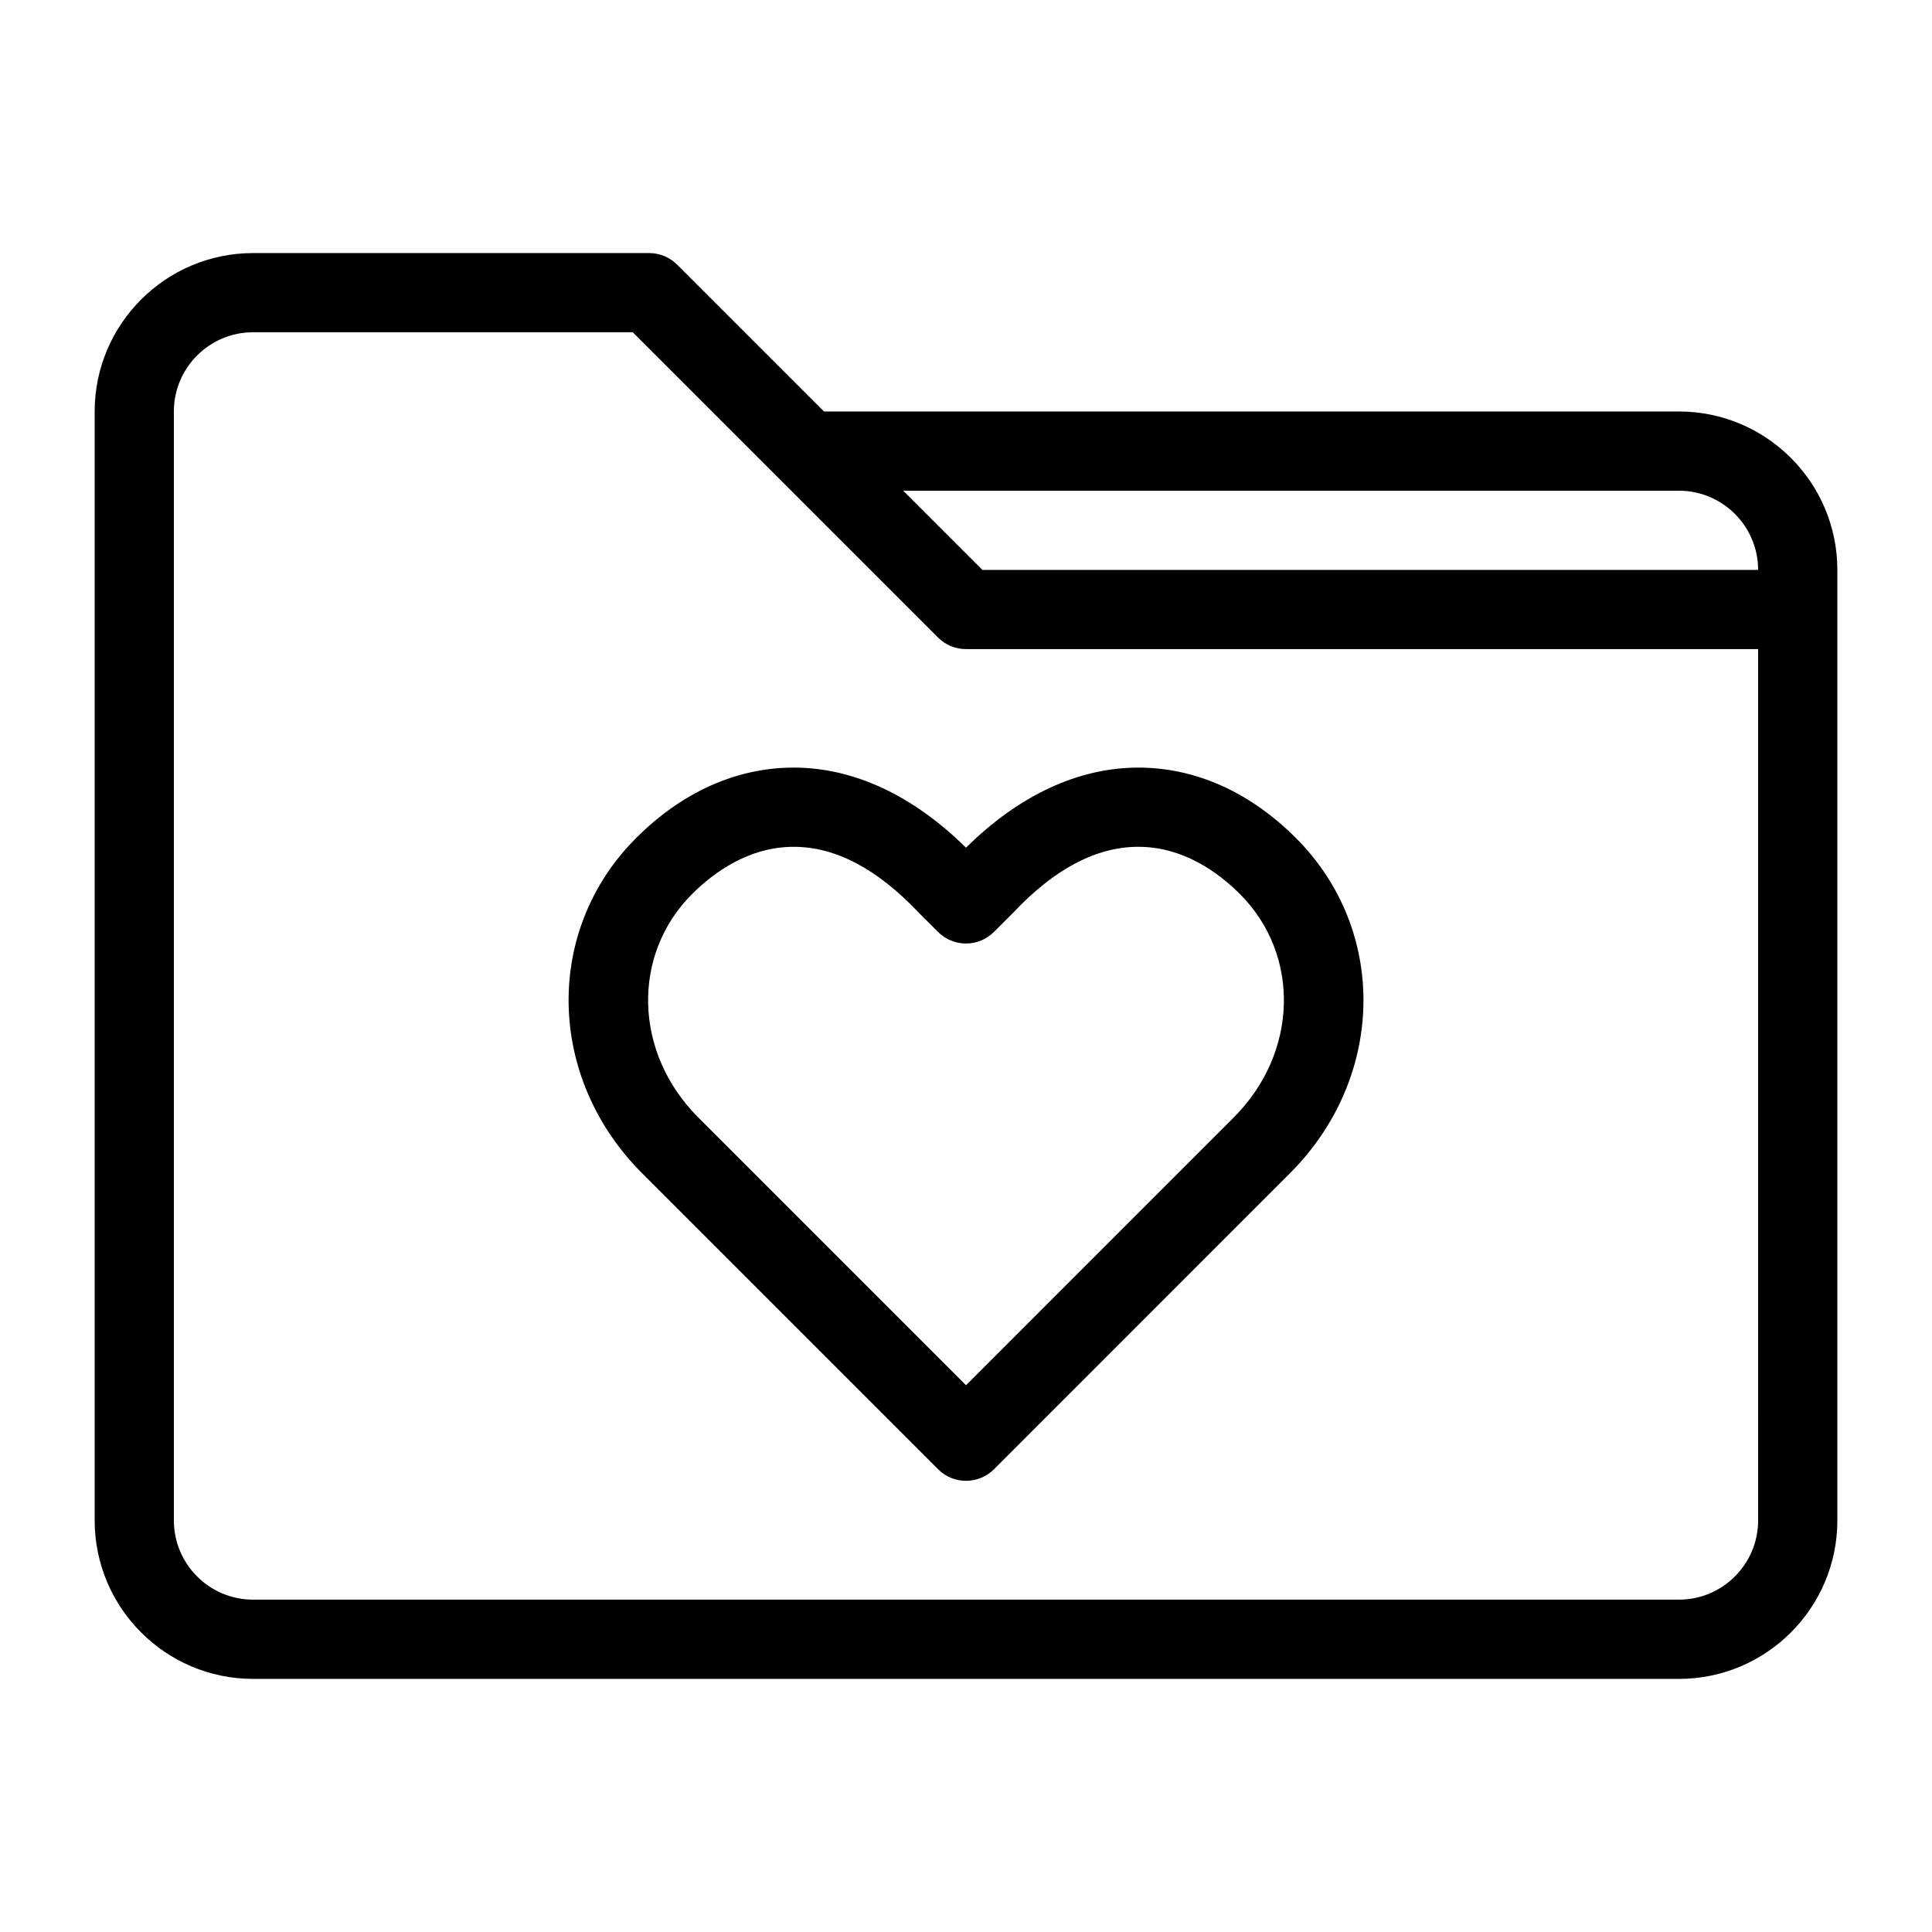 <?xml version="1.0" encoding="UTF-8"?>
<!-- Uploaded to: SVG Repo, www.svgrepo.com, Generator: SVG Repo Mixer Tools -->
<svg fill="#000000" width="800px" height="800px" version="1.1" viewBox="144 144 512 512" xmlns="http://www.w3.org/2000/svg">
 <path d="m588.93 253.05h-226.57l-38.91-38.91c-1.961-1.973-4.637-3.074-7.418-3.074h-104.96c-23.152 0-41.984 18.828-41.984 41.984v293.89c0 23.152 18.828 41.984 41.984 41.984h377.86c23.152 0 41.984-18.828 41.984-41.984v-251.91c0-23.156-18.828-41.984-41.984-41.984zm0 20.992c11.578 0 20.992 9.414 20.992 20.992h-205.57l-20.992-20.992zm20.992 272.89c0 11.578-9.414 20.992-20.992 20.992h-377.86c-11.578 0-20.992-9.414-20.992-20.992v-293.89c0-11.578 9.414-20.992 20.992-20.992h100.61l80.906 80.906c1.949 1.961 4.629 3.062 7.41 3.062h209.92v10.496zm-164.25-199.51c-15.922 0-31.719 7.391-45.668 21.223-14.086-13.898-29.809-21.223-45.656-21.223-15.113 0-29.559 6.453-41.766 18.66-24.465 24.465-23.762 63.492 1.586 88.848l78.426 78.426c2.035 2.051 4.723 3.078 7.41 3.078s5.375-1.027 7.422-3.074l78.414-78.426c25.359-25.359 26.062-64.383 1.594-88.848-12.207-12.207-26.648-18.664-41.762-18.664zm25.316 92.68-70.984 70.996-70.996-71.004c-17.035-17.035-17.738-43.023-1.594-59.168 5.711-5.699 15.02-12.512 26.922-12.512 11.094 0 22.219 5.848 33.293 17.613l4.953 4.945c4.106 4.094 10.727 4.094 14.832 0l5.176-5.176c10.852-11.535 21.98-17.383 33.074-17.383 11.914 0 21.211 6.801 26.922 12.512 16.148 16.145 15.445 42.133-1.598 59.176z"/>
</svg>